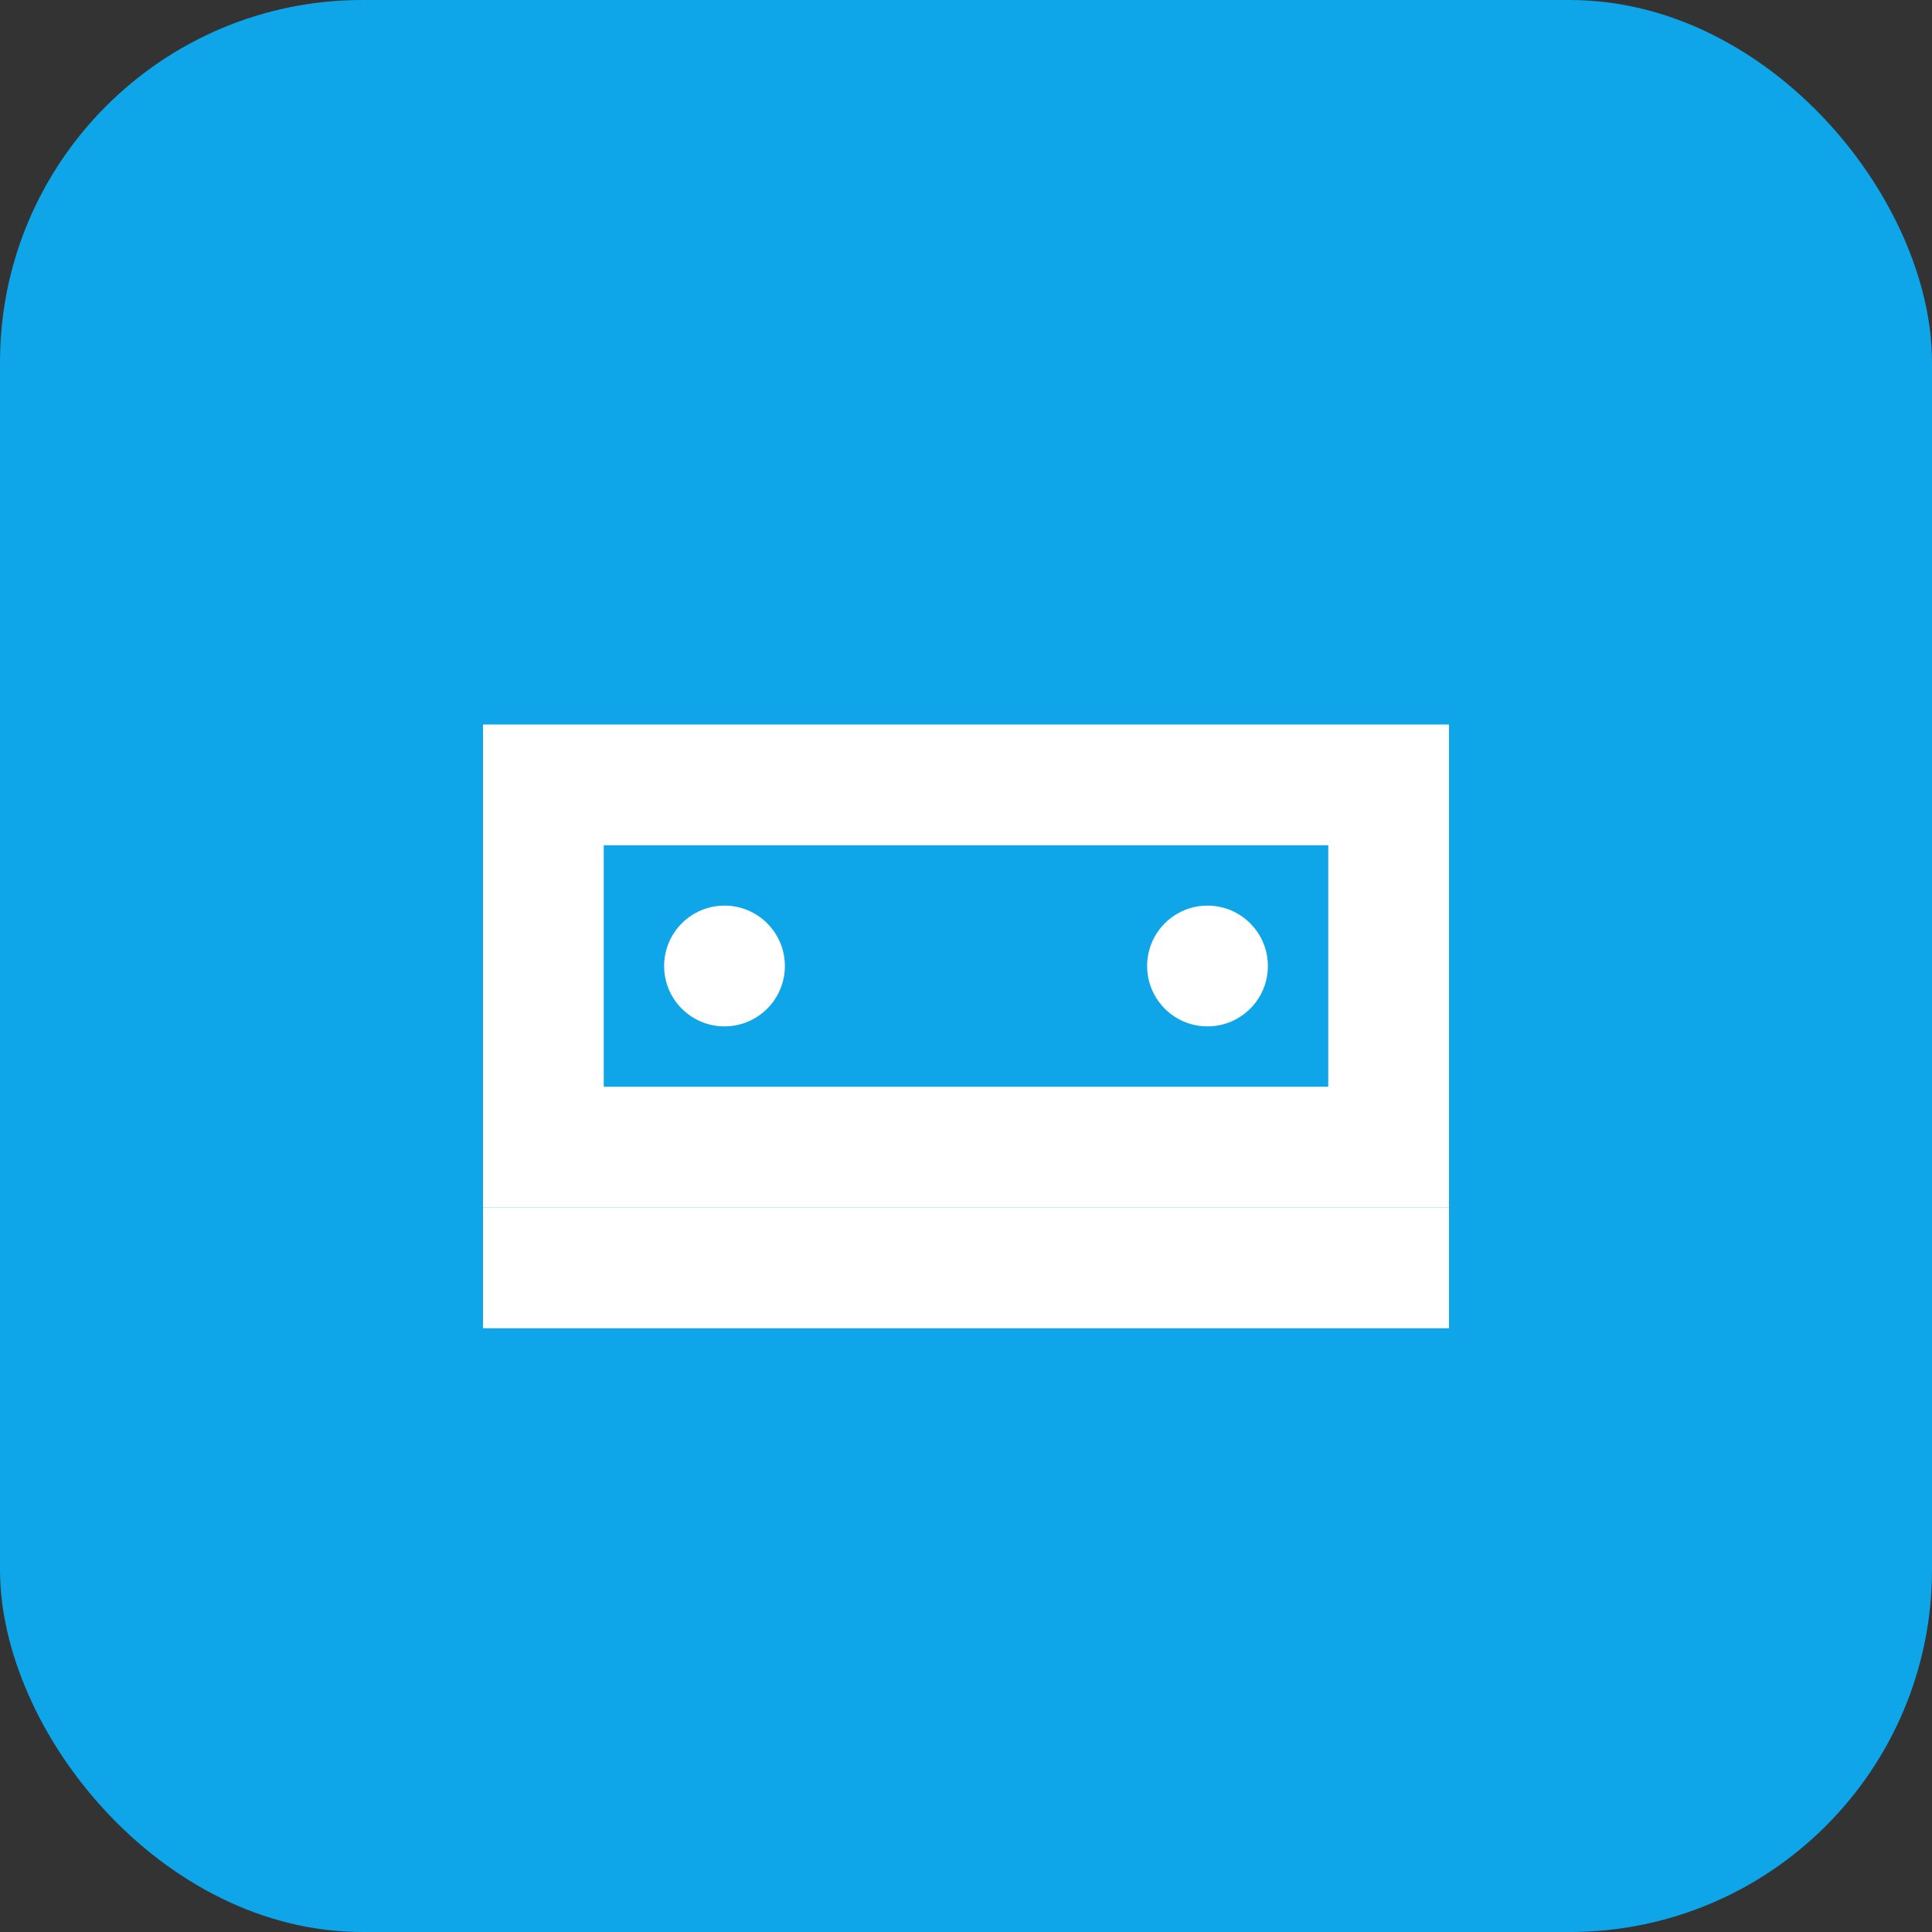 <svg width="32" height="32" viewBox="0 0 32 32" fill="none" xmlns="http://www.w3.org/2000/svg">
  <rect x="0" y="0" width="32" height="32" fill="#333333" stroke="none"/>
  <rect width="32" height="32" rx="6" fill="#0ea5e9"/>
  <path d="M8 12h16v8H8V12z" fill="white"/>
  <path d="M10 14h12v4H10v-4z" fill="#0ea5e9"/>
  <circle cx="12" cy="16" r="1" fill="white"/>
  <circle cx="20" cy="16" r="1" fill="white"/>
  <path d="M8 20h16v2H8v-2z" fill="white"/>
</svg>
